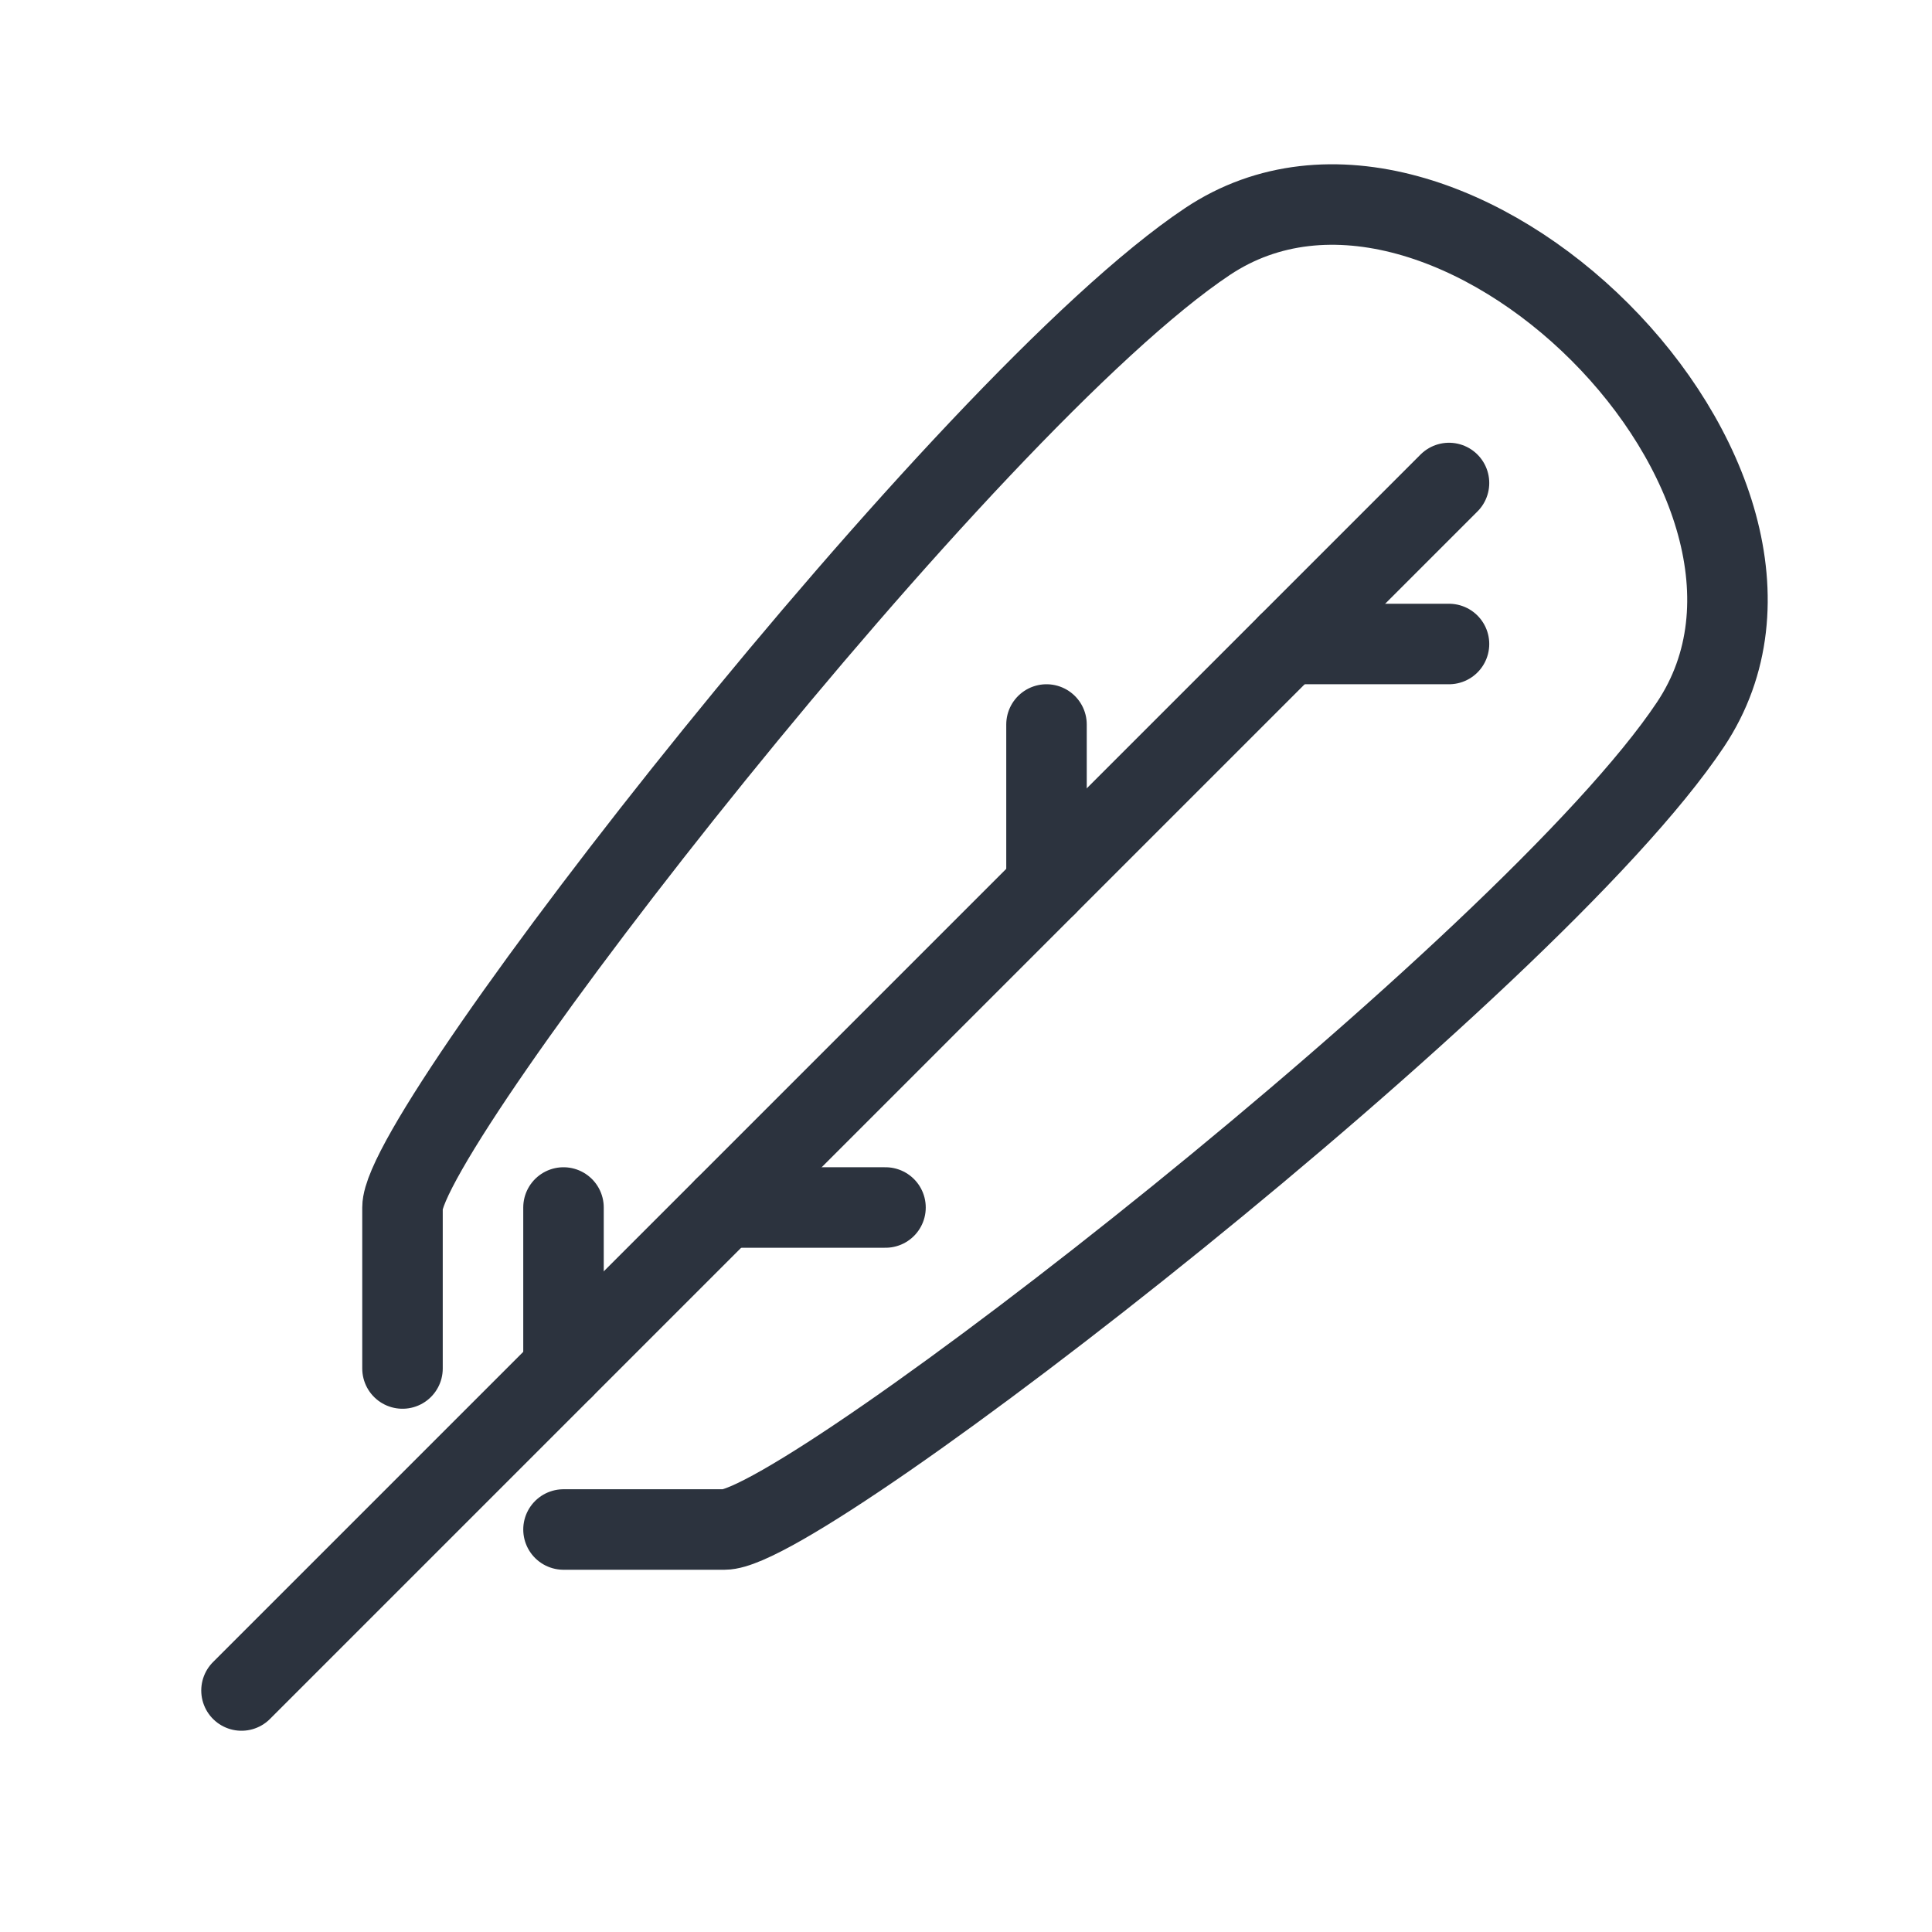 <svg stroke-miterlimit="10" stroke-linejoin="round" stroke-linecap="round" stroke="#2C333E" fill="none" stroke-width="2" height="48" width="48" viewBox="0 0 48 48" xmlns="http://www.w3.org/2000/svg">
	<line y2="12" x2="36" y1="42" x1="6"></line>
	<line y2="30" x2="14" y1="34" x1="14"></line>
	<line y2="30" x2="22" y1="30" x1="18"></line>
	<line y2="18" x2="26" y1="22" x1="26"></line>
	<line y2="16" x2="36" y1="16" x1="32"></line>
	<path d="M10,34c0,0,0-2,0-4S24,10,30,6s16,6,12,12S20,38,18,38s-4,0-4,0"></path>
</svg>
